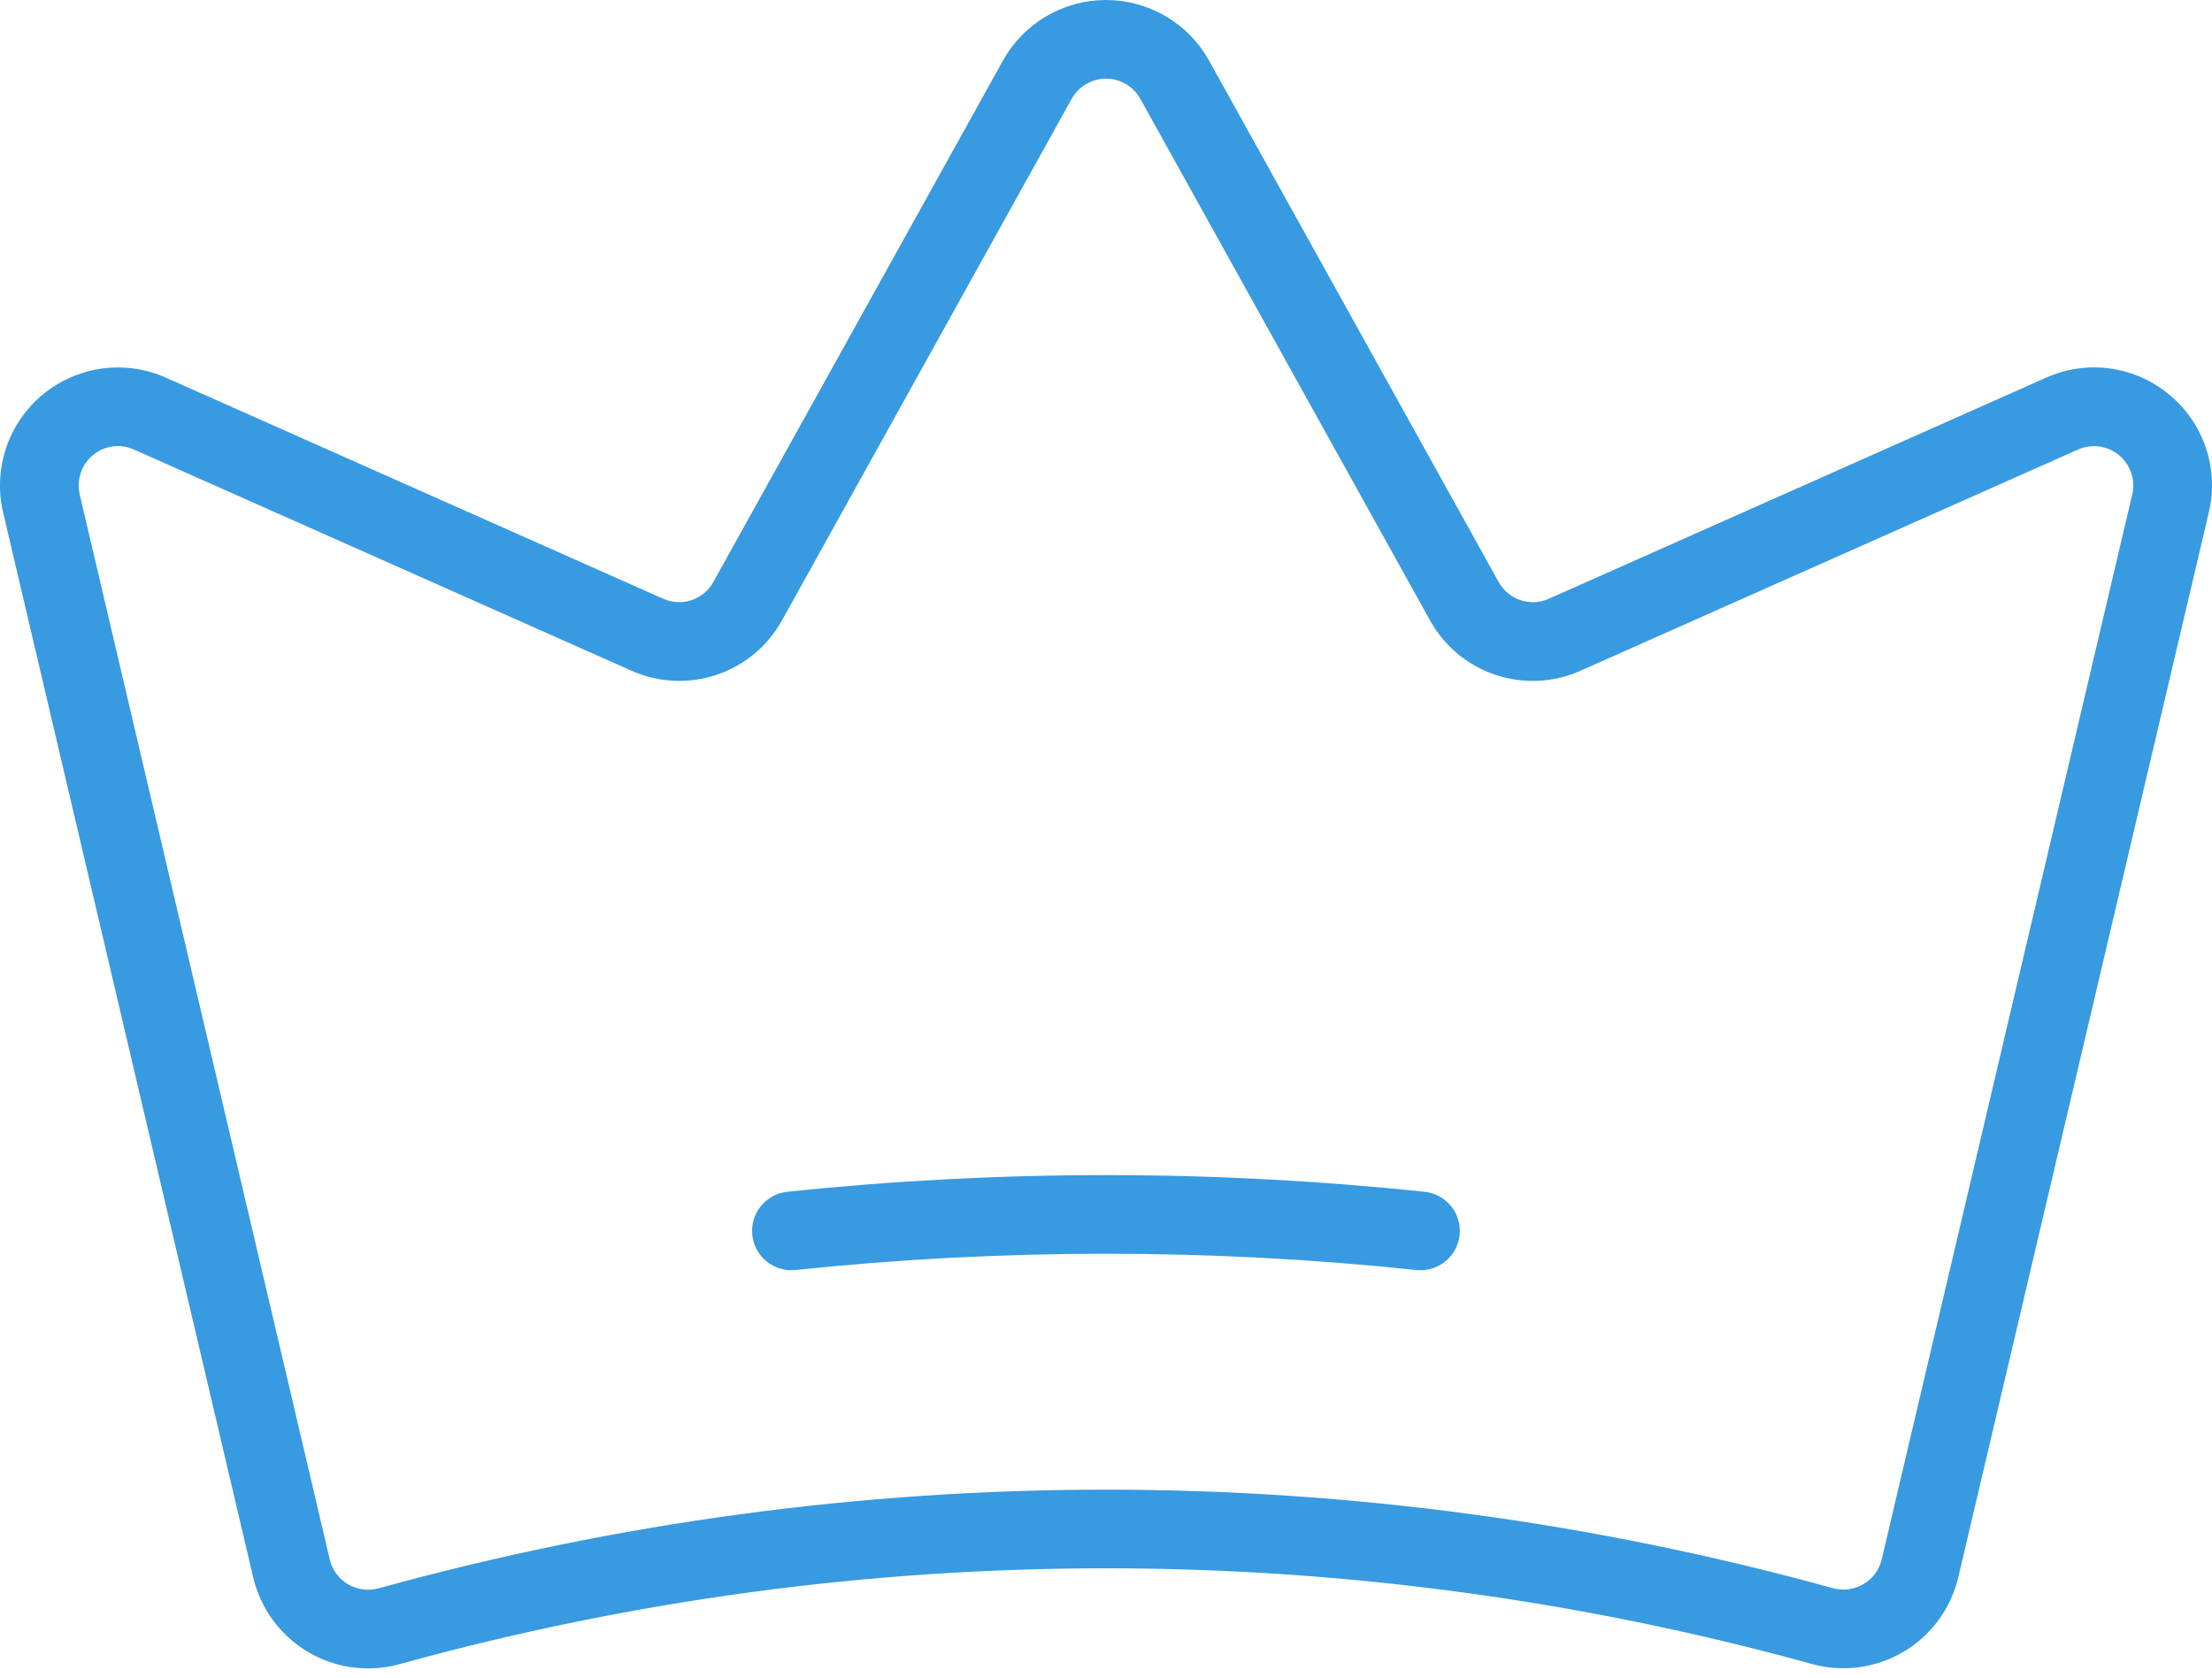 <svg width="120" height="91" viewBox="0 0 120 91" fill="none" xmlns="http://www.w3.org/2000/svg">
<path d="M117.679 21.403C116.763 20.64 115.651 20.148 114.47 19.986C113.289 19.823 112.086 19.996 110.998 20.484L84.028 32.471C83.541 32.69 82.99 32.718 82.484 32.549C81.978 32.38 81.554 32.026 81.297 31.558L65.593 3.291C65.039 2.293 64.228 1.462 63.245 0.884C62.261 0.305 61.141 0 60 0C58.859 0 57.739 0.305 56.755 0.884C55.772 1.462 54.961 2.293 54.407 3.291L38.703 31.558C38.447 32.026 38.023 32.379 37.517 32.549C37.01 32.718 36.459 32.69 35.972 32.471L8.997 20.482C7.908 19.998 6.706 19.828 5.526 19.99C4.346 20.153 3.235 20.641 2.317 21.401C1.4 22.161 0.713 23.162 0.333 24.291C-0.046 25.42 -0.103 26.633 0.169 27.792L13.737 85.555C14.069 86.957 14.863 88.206 15.992 89.101C17.121 89.996 18.519 90.485 19.96 90.488C20.548 90.487 21.134 90.407 21.701 90.249C46.756 83.331 73.216 83.329 98.272 90.241C99.103 90.474 99.973 90.537 100.829 90.426C101.685 90.314 102.51 90.031 103.253 89.593C103.997 89.155 104.645 88.571 105.157 87.876C105.669 87.181 106.036 86.39 106.235 85.55L119.826 27.796C120.103 26.636 120.049 25.422 119.669 24.292C119.289 23.161 118.6 22.16 117.679 21.403V21.403ZM115.673 26.819L102.083 84.573C102.018 84.851 101.898 85.113 101.729 85.343C101.561 85.573 101.347 85.766 101.101 85.91C100.849 86.06 100.569 86.157 100.279 86.195C99.989 86.233 99.694 86.211 99.412 86.131C73.61 79.011 46.361 79.014 20.561 86.138C20.279 86.218 19.984 86.24 19.693 86.202C19.403 86.164 19.123 86.068 18.871 85.918C18.625 85.773 18.412 85.58 18.243 85.35C18.074 85.12 17.954 84.858 17.89 84.58L17.889 84.58L4.323 26.817C4.25 26.505 4.249 26.18 4.318 25.867C4.388 25.554 4.527 25.261 4.725 25.008C4.923 24.756 5.175 24.552 5.463 24.41C5.751 24.268 6.066 24.193 6.387 24.19C6.69 24.191 6.989 24.256 7.264 24.38L34.24 36.369C35.7 37.025 37.353 37.108 38.871 36.6C40.389 36.092 41.661 35.032 42.432 33.629L58.136 5.362C58.321 5.03 58.591 4.753 58.919 4.56C59.246 4.367 59.62 4.266 60 4.266C60.38 4.266 60.754 4.367 61.081 4.56C61.409 4.753 61.679 5.03 61.864 5.362L77.568 33.63C78.339 35.033 79.611 36.094 81.129 36.601C82.647 37.109 84.301 37.026 85.76 36.369L112.731 24.382C113.094 24.221 113.495 24.164 113.888 24.218C114.281 24.272 114.652 24.435 114.958 24.689C115.263 24.942 115.492 25.275 115.619 25.652C115.745 26.028 115.764 26.433 115.674 26.819H115.673ZM79.183 66.982C79.128 67.506 78.881 67.99 78.49 68.343C78.099 68.696 77.591 68.891 77.065 68.892C76.989 68.892 76.914 68.888 76.839 68.88C65.644 67.703 54.356 67.703 43.161 68.88C42.882 68.91 42.6 68.885 42.331 68.806C42.062 68.727 41.811 68.595 41.592 68.419C41.374 68.243 41.193 68.025 41.059 67.779C40.925 67.532 40.84 67.262 40.811 66.983C40.782 66.704 40.807 66.422 40.887 66.153C40.967 65.884 41.099 65.633 41.276 65.415C41.453 65.197 41.671 65.017 41.918 64.883C42.164 64.75 42.435 64.666 42.714 64.638C54.206 63.431 65.793 63.431 77.285 64.638C77.848 64.697 78.364 64.977 78.72 65.417C79.076 65.857 79.243 66.42 79.183 66.982H79.183Z" fill="#389AE0"/>
</svg>
